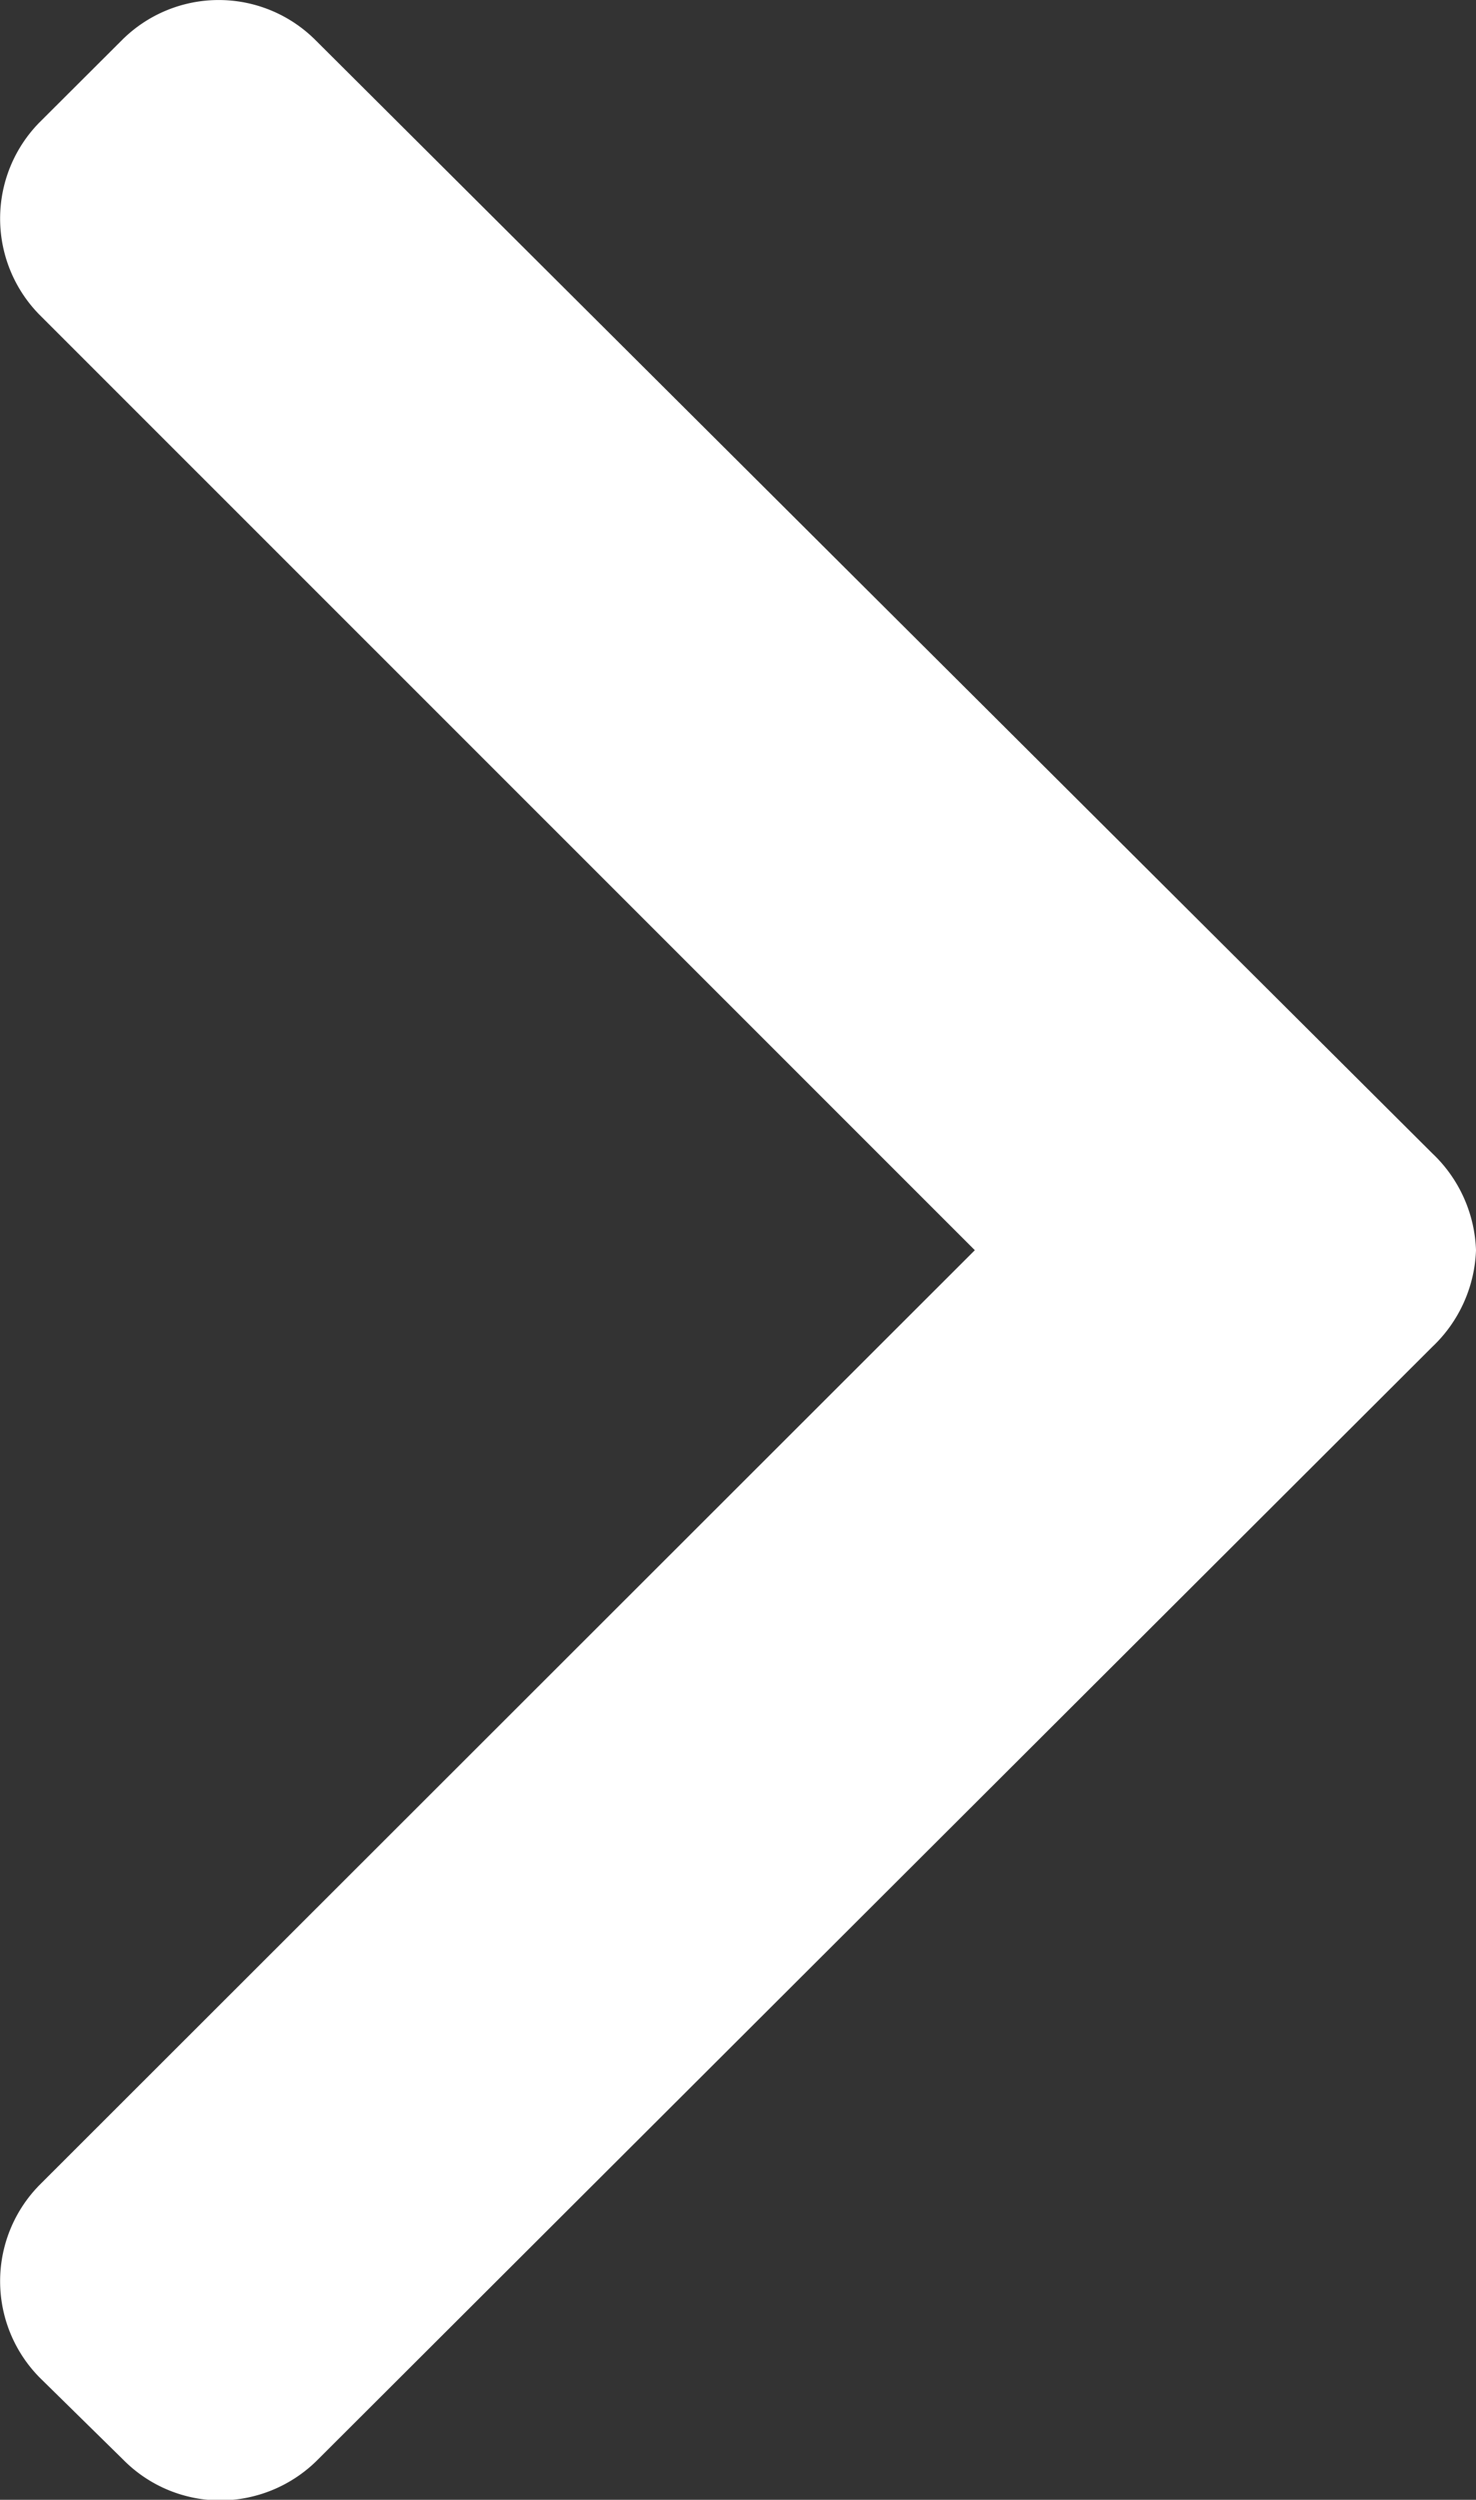 <svg xmlns="http://www.w3.org/2000/svg" width="7.086" height="11.997" viewBox="0 0 7.086 11.997">
  <rect x="0" y="0" width="7.086" height="11.997" fill="#333333" stroke="none"/>
  <g id="multimedia-option" transform="translate(7.086) rotate(90)">
    <g id="Group_6" data-name="Group 6">
      <path id="Path_1" data-name="Path 1" d="M11.805,6.494l-.393.4a.658.658,0,0,1-.928,0L6,2.406,1.513,6.894a.658.658,0,0,1-.928,0L.192,6.5a.657.657,0,0,1,0-.928L5.535.21A.671.671,0,0,1,6,0H6a.671.671,0,0,1,.464.21l5.338,5.348A.663.663,0,0,1,12,6.027.656.656,0,0,1,11.805,6.494Z" fill="#fff"/>
    </g>
  </g>
</svg>
